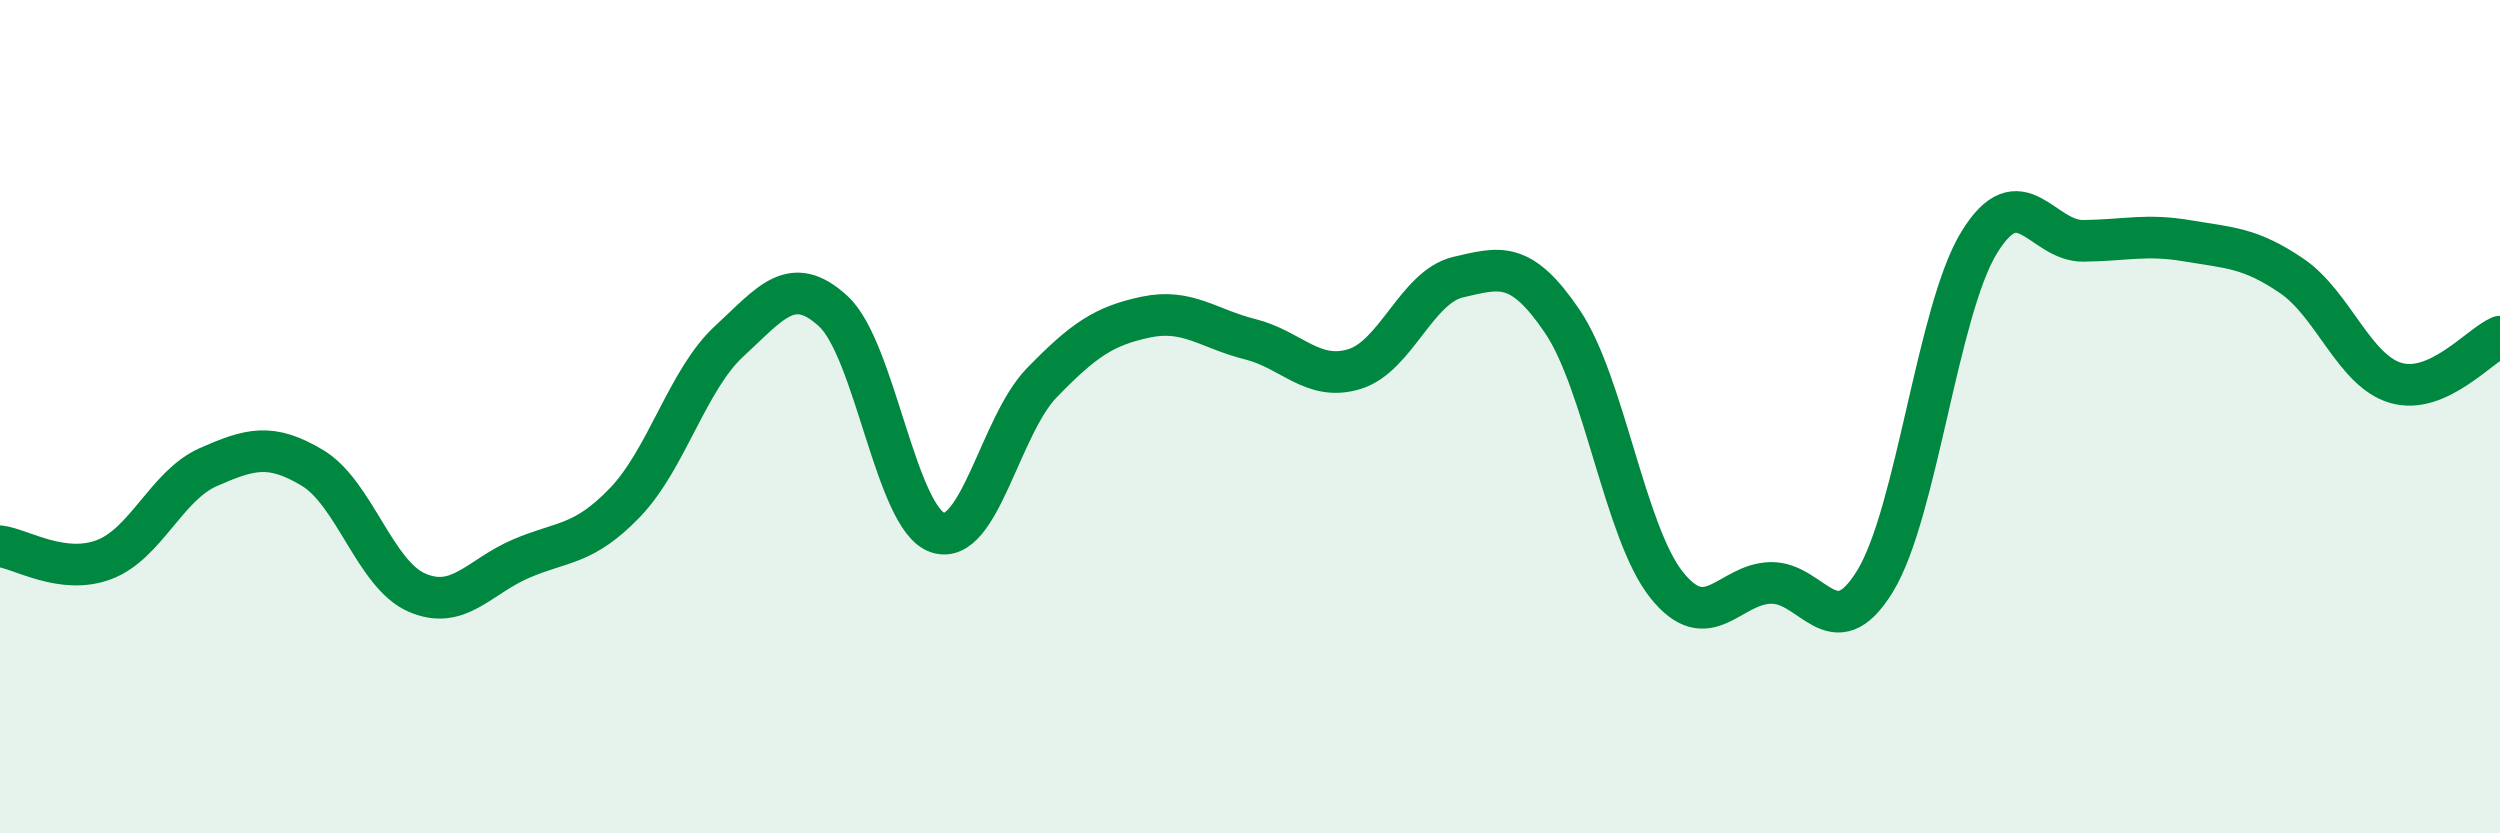 
    <svg width="60" height="20" viewBox="0 0 60 20" xmlns="http://www.w3.org/2000/svg">
      <path
        d="M 0,13.11 C 0.5,13.17 1.5,13.81 2.5,13.43 C 3.5,13.05 4,11.65 5,11.21 C 6,10.77 6.5,10.63 7.5,11.23 C 8.5,11.83 9,13.78 10,14.22 C 11,14.66 11.5,13.84 12.5,13.41 C 13.5,12.98 14,13.1 15,12.06 C 16,11.02 16.5,9.11 17.5,8.19 C 18.5,7.27 19,6.55 20,7.47 C 21,8.39 21.5,12.44 22.5,12.78 C 23.5,13.12 24,10.22 25,9.19 C 26,8.16 26.5,7.82 27.5,7.61 C 28.5,7.4 29,7.89 30,8.14 C 31,8.39 31.5,9.16 32.5,8.86 C 33.5,8.56 34,6.88 35,6.65 C 36,6.42 36.5,6.24 37.5,7.72 C 38.5,9.2 39,12.79 40,14.04 C 41,15.29 41.5,14.01 42.5,13.99 C 43.5,13.97 44,15.58 45,13.95 C 46,12.32 46.5,7.45 47.5,5.82 C 48.5,4.19 49,5.79 50,5.78 C 51,5.77 51.5,5.61 52.5,5.78 C 53.5,5.95 54,5.94 55,6.62 C 56,7.3 56.5,8.9 57.5,9.19 C 58.5,9.48 59.5,8.3 60,8.08L60 20L0 20Z"
        fill="#008740"
        opacity="0.1"
        stroke-linecap="round"
        stroke-linejoin="round"
      />
      <path
        d="M 0,13.11 C 0.5,13.17 1.5,13.81 2.5,13.43 C 3.5,13.05 4,11.65 5,11.21 C 6,10.77 6.5,10.63 7.5,11.23 C 8.5,11.83 9,13.78 10,14.22 C 11,14.66 11.5,13.84 12.5,13.41 C 13.5,12.98 14,13.1 15,12.06 C 16,11.02 16.5,9.11 17.5,8.19 C 18.5,7.27 19,6.55 20,7.47 C 21,8.39 21.5,12.44 22.5,12.78 C 23.5,13.12 24,10.22 25,9.19 C 26,8.16 26.5,7.82 27.5,7.61 C 28.5,7.4 29,7.89 30,8.14 C 31,8.39 31.5,9.16 32.5,8.86 C 33.5,8.56 34,6.88 35,6.65 C 36,6.42 36.5,6.24 37.5,7.72 C 38.5,9.2 39,12.79 40,14.04 C 41,15.29 41.5,14.01 42.5,13.99 C 43.5,13.97 44,15.58 45,13.95 C 46,12.32 46.5,7.45 47.5,5.82 C 48.5,4.19 49,5.79 50,5.78 C 51,5.77 51.5,5.61 52.5,5.78 C 53.5,5.95 54,5.94 55,6.62 C 56,7.3 56.5,8.9 57.5,9.19 C 58.5,9.48 59.5,8.3 60,8.08"
        stroke="#008740"
        stroke-width="1"
        fill="none"
        stroke-linecap="round"
        stroke-linejoin="round"
      />
    </svg>
  